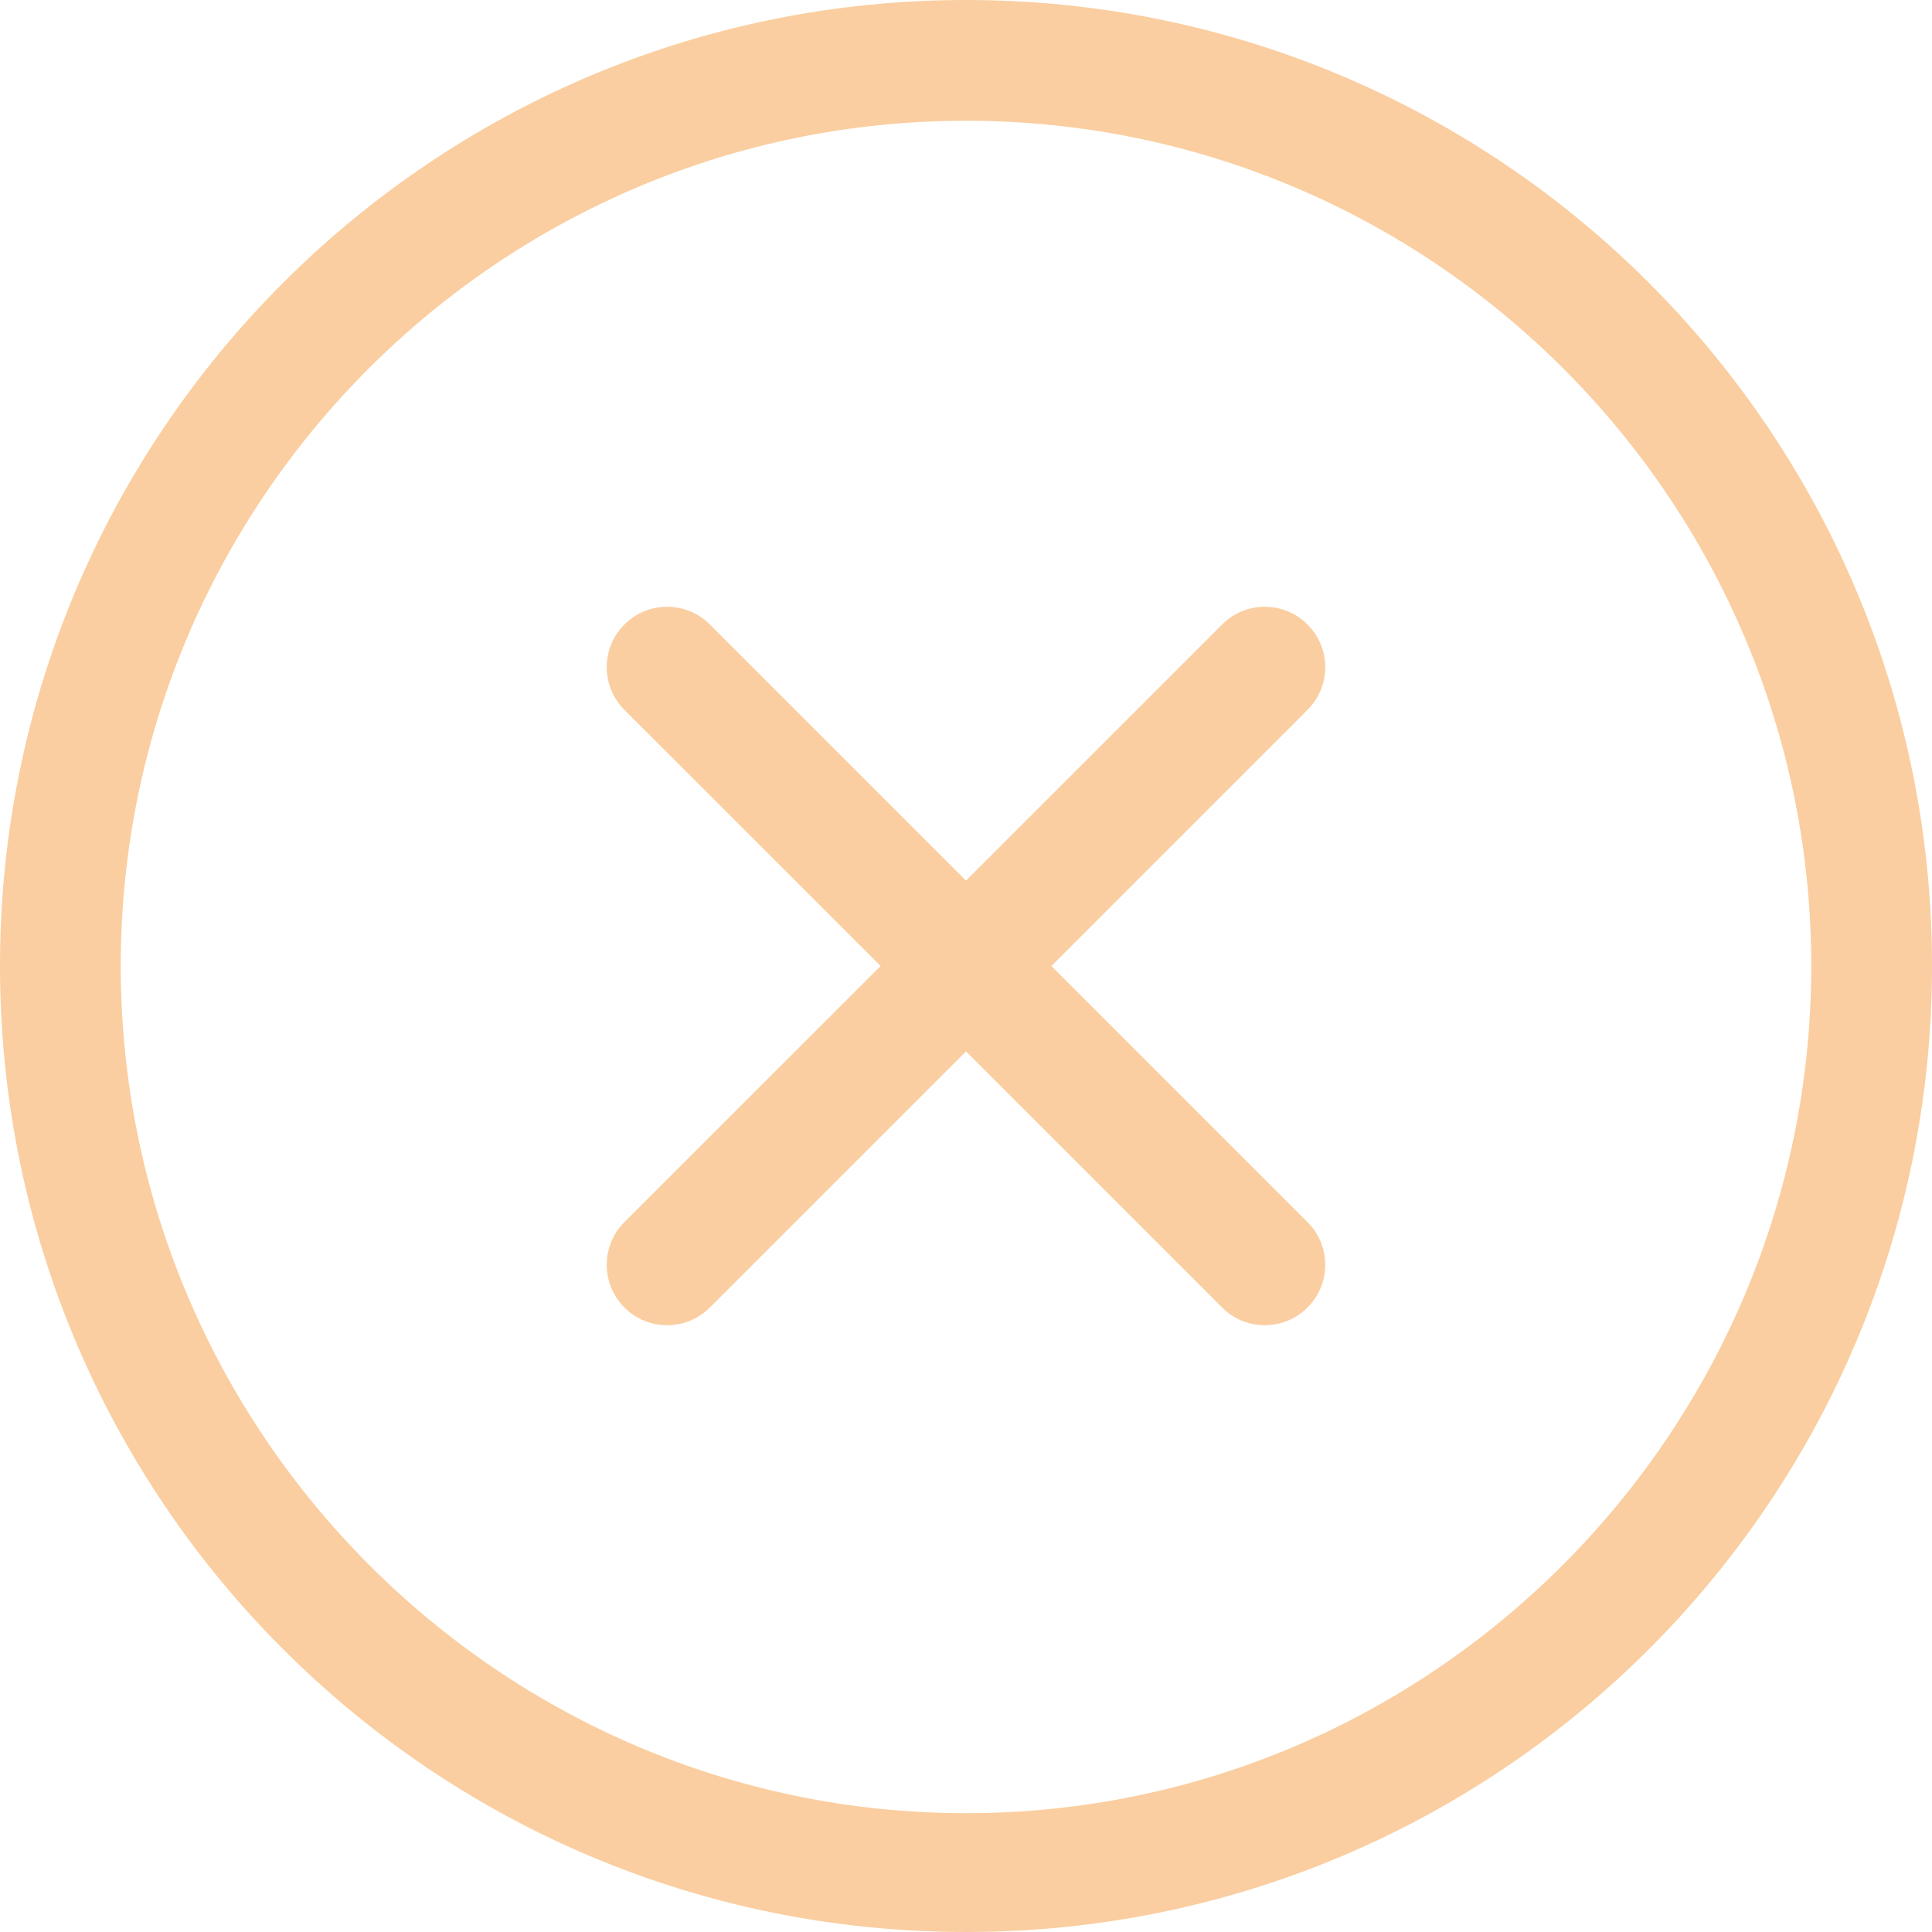 <?xml version="1.0" encoding="UTF-8"?> <svg xmlns="http://www.w3.org/2000/svg" width="16" height="16" viewBox="0 0 16 16" fill="none"><g clip-path="url(#clip0_549_12)"><path d="M8 0C3.582 0 0 3.582 0 8C0 12.418 3.582 16 8 16C12.418 16 16 12.418 16 8C16 3.582 12.418 0 8 0ZM8 15.016C4.14 15.016 1 11.86 1 8C1 4.14 4.14 1 8 1C11.86 1 15 4.14 15 8C15 11.86 11.86 15.016 8 15.016ZM10.828 5.172C10.633 4.976 10.316 4.976 10.121 5.172L8 7.293L5.879 5.172C5.684 4.976 5.367 4.976 5.171 5.172C4.976 5.367 4.976 5.684 5.171 5.879L7.293 8L5.171 10.121C4.976 10.316 4.976 10.633 5.171 10.828C5.367 11.024 5.683 11.024 5.879 10.828L8 8.707L10.121 10.828C10.316 11.024 10.633 11.024 10.828 10.828C11.024 10.633 11.024 10.316 10.828 10.121L8.707 8L10.828 5.879C11.024 5.683 11.024 5.367 10.828 5.172Z" fill="#FACEA0"></path></g><defs><clipPath id="clip0_549_12"><rect width="16" height="16" fill="white"></rect></clipPath></defs></svg> 